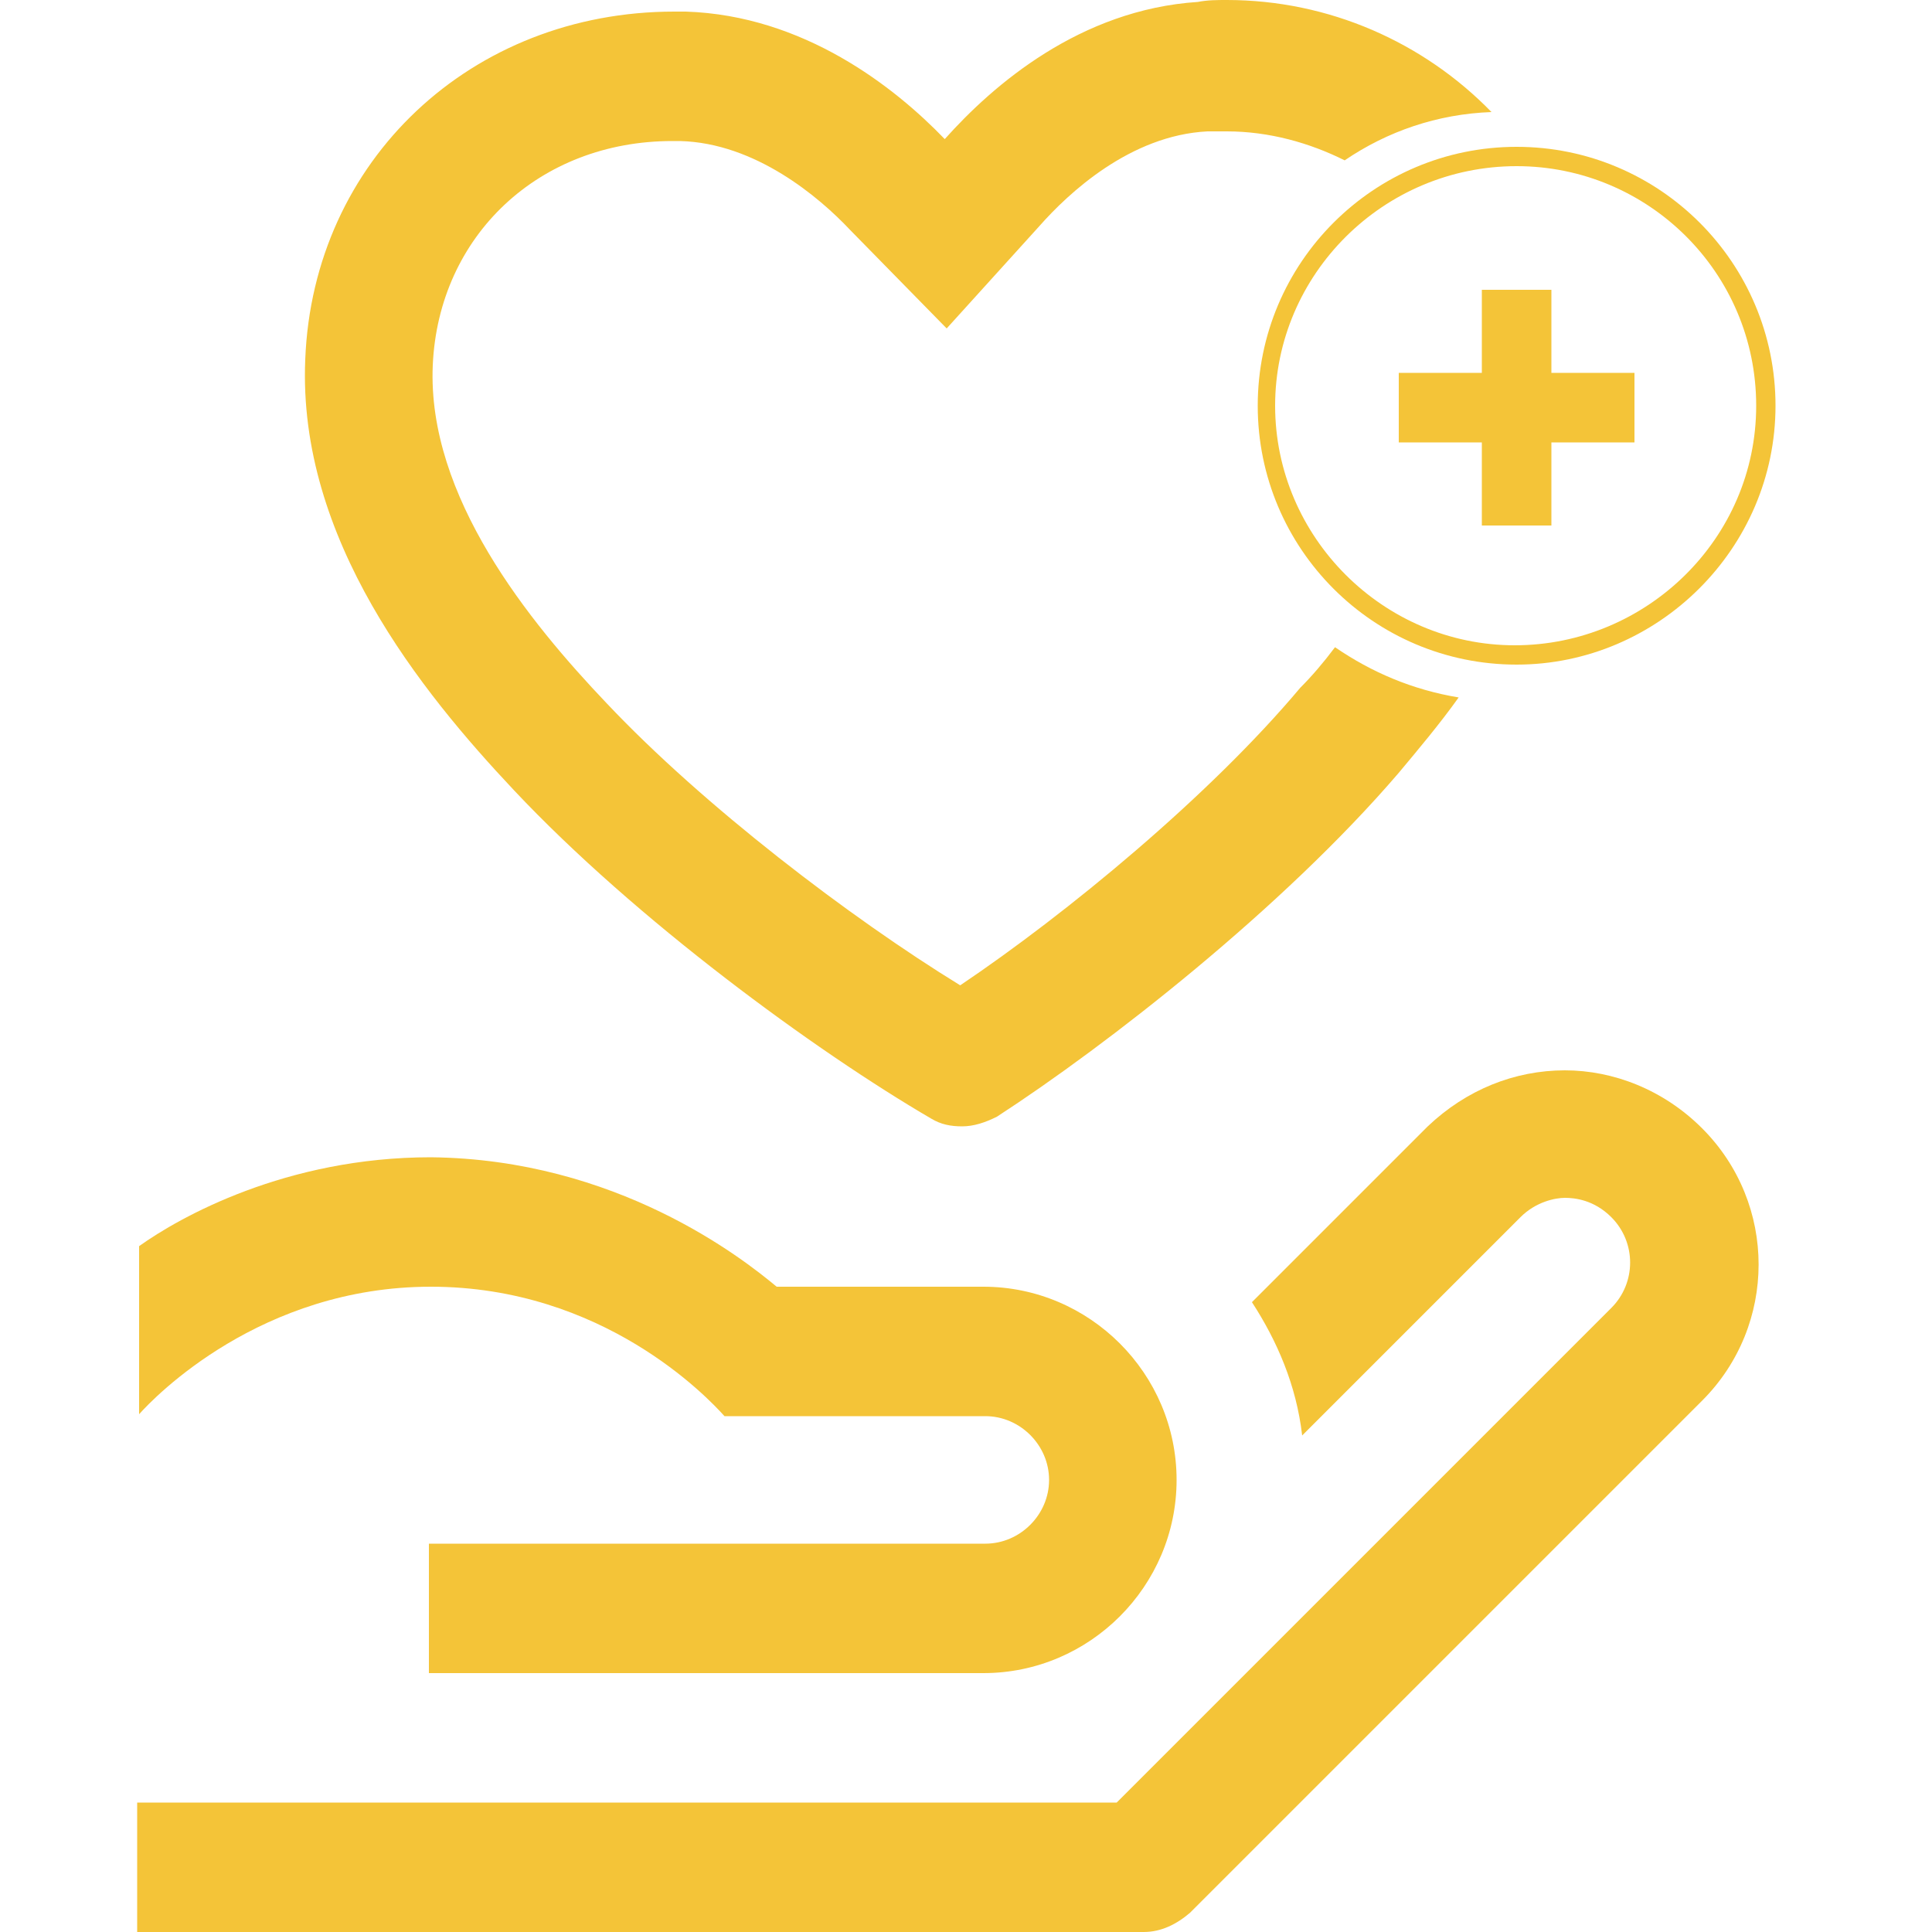 <?xml version="1.0" encoding="utf-8"?>
<!-- Generator: Adobe Illustrator 24.0.1, SVG Export Plug-In . SVG Version: 6.00 Build 0)  -->
<svg version="1.1" id="Calque_1" xmlns="http://www.w3.org/2000/svg" xmlns:xlink="http://www.w3.org/1999/xlink" x="0px" y="0px"
	 width="100px" height="100px" viewBox="0 0 100 100" style="enable-background:new 0 0 100 100;" xml:space="preserve">
<style type="text/css">
	.st0{fill:#F4C438;}
</style>
<path class="st0" d="M78.5,34.4c-7.4,0-13.4-6-13.4-13.4s6-13.4,13.4-13.4s13.4,6,13.4,13.4S85.8,34.4,78.5,34.4z M78.5,8.6
	C71.6,8.6,66,14.2,66,21s5.6,12.4,12.4,12.4S90.9,27.9,90.9,21S85.3,8.6,78.5,8.6z"/>
<path class="st0" d="M81,55.4c-2.6,0-5.1,1-7.1,2.9l-9.1,9.1c1.3,2,2.3,4.3,2.6,6.9L78.7,63c0.8-0.8,1.8-1,2.3-1s1.5,0.1,2.4,1
	c1.3,1.3,1.3,3.4,0,4.7L63,88.1l-0.5,0.5l-4.7,4.7h-8.4h-6.7H7.1v6.7h37.8h14.3c0.9,0,1.7-0.4,2.4-1l26.5-26.5
	c3.9-3.9,3.9-10.2,0-14.1C86.1,56.4,83.5,55.4,81,55.4z"/>
<path class="st0" d="M48.2,57.9c0.5,0.3,1,0.4,1.6,0.4s1.2-0.2,1.8-0.5C57.3,54.1,66.4,47,72.4,40c1-1.2,2.1-2.5,3.1-3.9
	c-2.4-0.4-4.5-1.3-6.4-2.6c-0.6,0.8-1.2,1.5-1.8,2.1C62.6,41.2,55.2,47.3,49.7,51c-5.7-3.5-13.3-9.3-18.3-14.6
	c-4-4.2-9.3-10.7-9-17.5c0.3-6.7,5.5-11.6,12.4-11.6h0.4c3.9,0.1,7.2,2.9,8.8,4.6l5,5.1l4.8-5.3c1.5-1.7,4.7-4.7,8.7-4.9
	c0.3,0,0.6,0,1,0c2.2,0,4.3,0.6,6.1,1.5c2.2-1.5,4.8-2.4,7.6-2.5C73.7,2.2,68.8,0,63.5,0c-0.5,0-1,0-1.5,0.1
	c-6.1,0.4-10.6,4.3-13.1,7.1c-2.6-2.7-7.3-6.4-13.4-6.6h-0.6c-10.5,0-18.7,7.7-19.1,18c-0.4,9.3,6,17.2,10.8,22.3
	C32.9,47.6,42.2,54.4,48.2,57.9z"/>
<path class="st0" d="M22.3,66.6L22.3,66.6c8.9,0,14.3,5.7,15.2,6.7H51c1.8,0,3.3,1.5,3.3,3.3s-1.5,3.3-3.3,3.3H22.2v6.7h28.7
	c5.5,0,10-4.5,10-10s-4.5-10-10-10H40.2c-1.8-1.5-8.3-6.6-17.9-6.7l0,0c-7.5,0-13,3.1-15.1,4.6v8.7C8,72.3,13.5,66.6,22.3,66.6z"/>
<path class="st0" d="M72.4,19.3h4.3V15h3.6v4.3h4.3v3.6h-4.3v4.3h-3.6v-4.3h-4.3V19.3z"/>
</svg>

